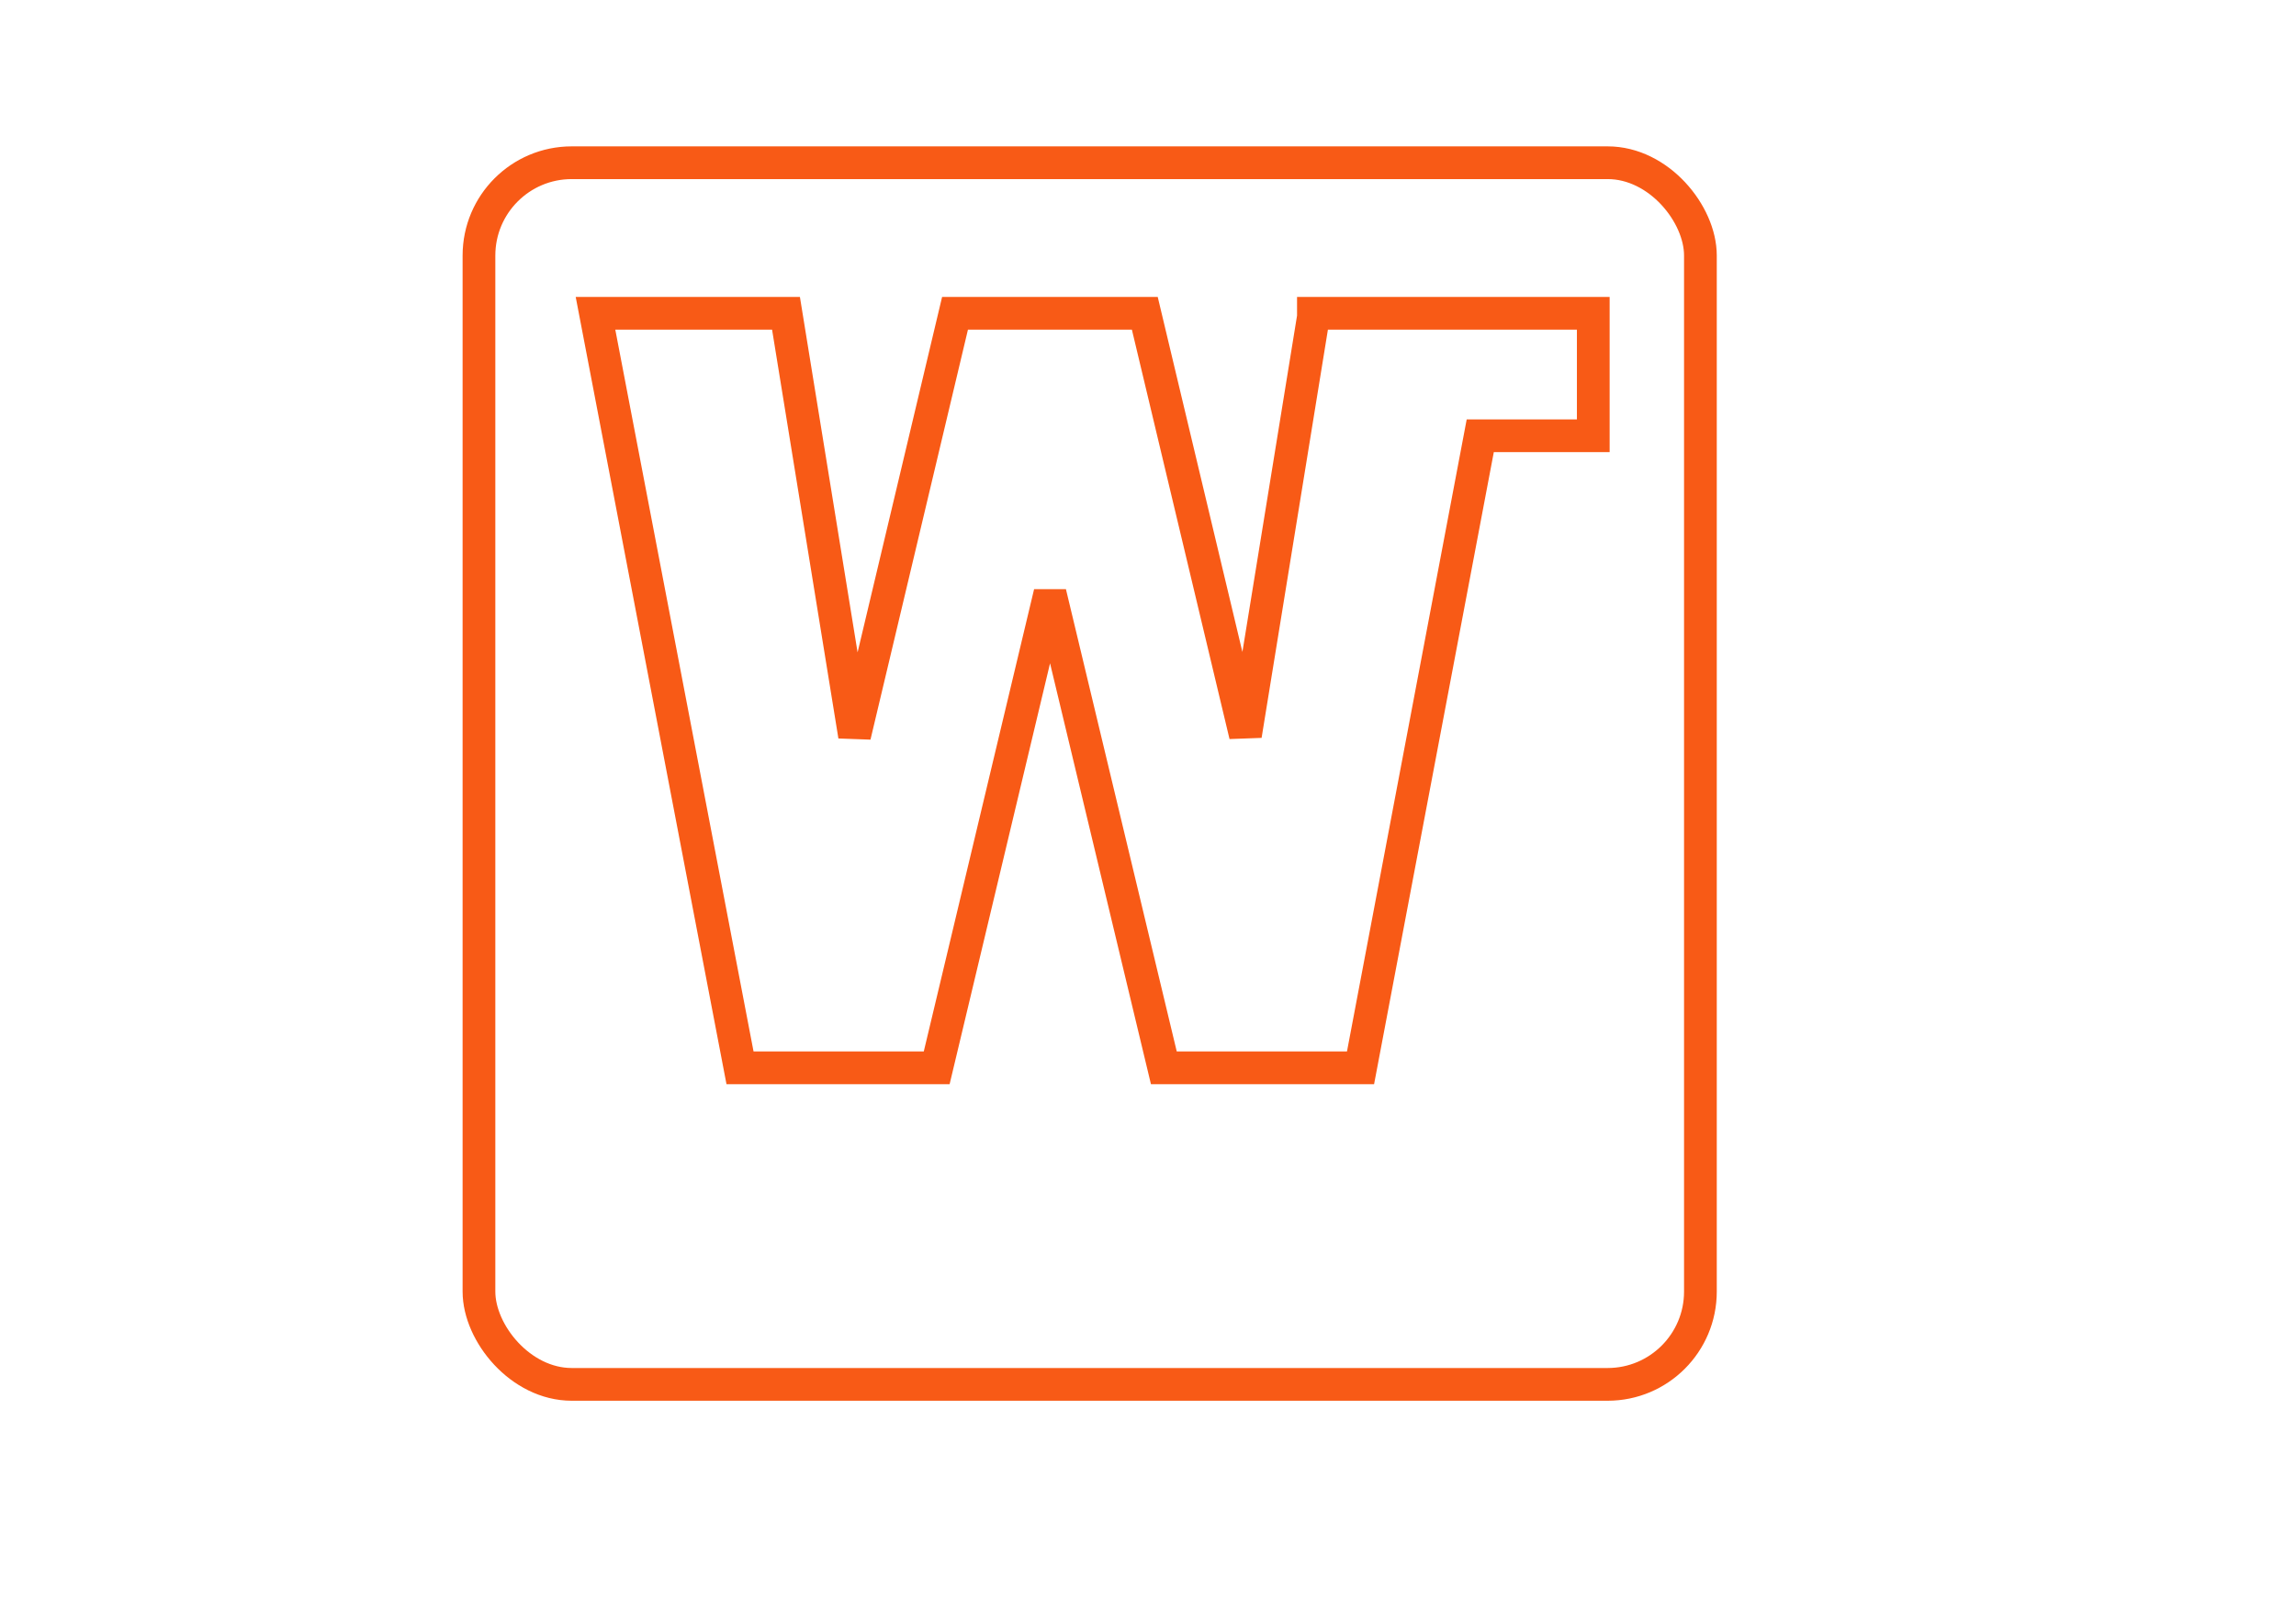 <?xml version="1.0" encoding="UTF-8" standalone="no"?>
<!DOCTYPE svg PUBLIC "-//W3C//DTD SVG 1.1//EN" "http://www.w3.org/Graphics/SVG/1.1/DTD/svg11.dtd">
<!-- Generated by Microsoft Visio, SVG Export word.svg Page-5 -->
<svg xmlns="http://www.w3.org/2000/svg" xmlns:xlink="http://www.w3.org/1999/xlink" xmlns:ev="http://www.w3.org/2001/xml-events"
		xmlns:v="http://schemas.microsoft.com/visio/2003/SVGExtensions/" width="11.693in" height="8.268in"
		viewBox="0 0 841.89 595.276" xml:space="preserve" color-interpolation-filters="sRGB" class="st2">
	<v:documentProperties v:langID="1033" v:metric="true" v:viewMarkup="false">
		<v:userDefs>
			<v:ud v:nameU="msvSubprocessMaster" v:prompt="" v:val="VT4(Rectangle)"/>
			<v:ud v:nameU="msvNoAutoConnect" v:val="VT0(1):26"/>
		</v:userDefs>
	</v:documentProperties>

	<style type="text/css">
	<![CDATA[
		.st1 {fill:none;stroke:#f85a16;stroke-width:12}
		.st2 {fill:none;fill-rule:evenodd;font-size:12px;overflow:visible;stroke-linecap:square;stroke-miterlimit:3}
	]]>
	</style>

	<g v:mID="7" v:index="5" v:groupContext="foregroundPage">
		<v:userDefs>
			<v:ud v:nameU="msvThemeOrder" v:val="VT0(0):26"/>
		</v:userDefs>
		<title>Page-5</title>
		<v:pageProperties v:drawingScale="0.0393701" v:pageScale="0.0393701" v:drawingUnits="24" v:shadowOffsetX="8.50394"
				v:shadowOffsetY="-8.50394"/>
		<g id="shape18-1" v:mID="18" v:groupContext="shape" transform="translate(175.627,-87.752)">
			<title>Sheet.18</title>
			<rect x="0" y="147.402" width="447.874" height="447.874" rx="34.016" ry="34.016" class="st1"/>
		</g>
		<g id="shape76-3" v:mID="76" v:groupContext="shape" transform="translate(218.356,-203.811)">
			<title>Sheet.76</title>
			<path d="M0 318.66 L52.99 595.28 L125.11 595.28 L166.66 421.19 L208.4 595.28 L280.52 595.28 L324.42 363.56 L365.86 363.56
						 L365.86 318.66 L332.92 318.66 L263.46 318.66 L263.24 318.66 L263.24 319.98 L238.32 473.36 L201.42 318.66
						 L131.83 318.66 L94.99 473.58 L69.85 318.66 L0 318.66 Z" class="st1"/>
		</g>
	</g>
</svg>
